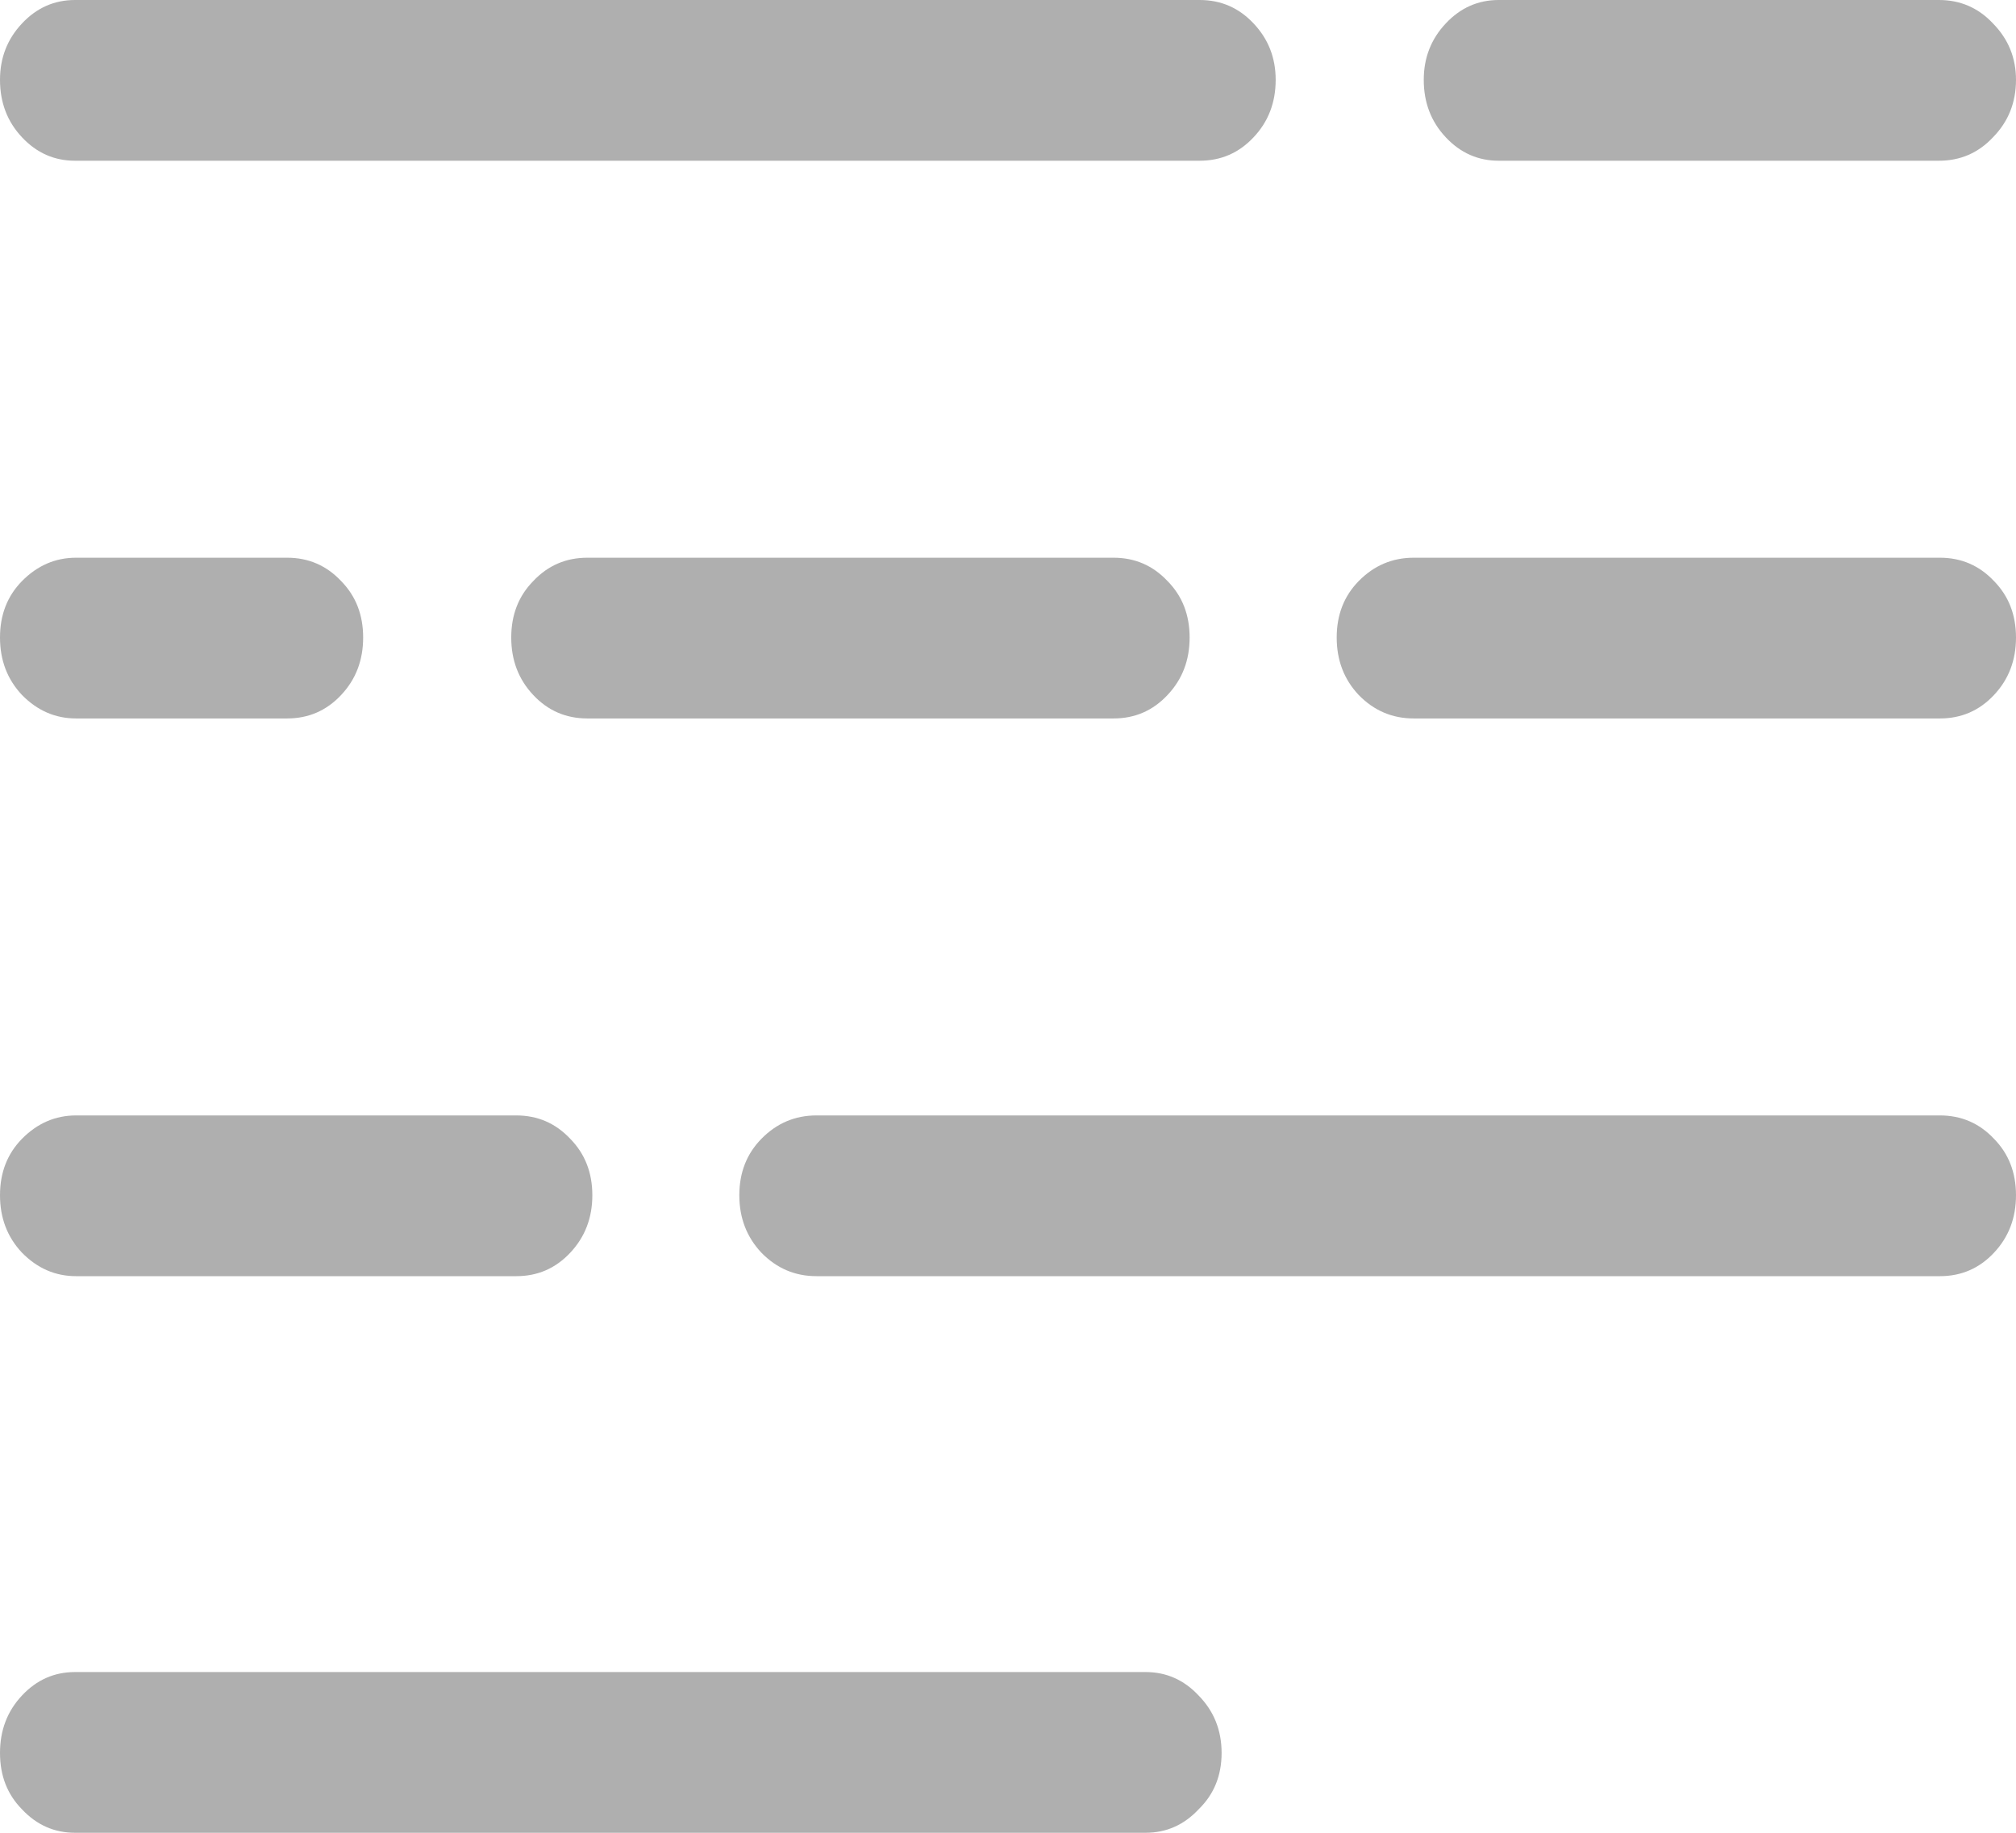 <svg width="22" height="20" viewBox="0 0 22 20" fill="none" xmlns="http://www.w3.org/2000/svg">
<path d="M0.819 1.754C0.593 1.754 0.4 1.669 0.24 1.498C0.08 1.328 0 1.119 0 0.871C0 0.631 0.08 0.426 0.24 0.256C0.4 0.085 0.593 0 0.819 0H13.091C13.324 0 13.52 0.085 13.68 0.256C13.841 0.426 13.921 0.631 13.921 0.871C13.921 1.119 13.841 1.328 13.68 1.498C13.52 1.669 13.324 1.754 13.091 1.754H0.819ZM16.355 1.754C16.13 1.754 15.937 1.669 15.777 1.498C15.617 1.328 15.537 1.119 15.537 0.871C15.537 0.631 15.617 0.426 15.777 0.256C15.937 0.085 16.13 0 16.355 0H21.159C21.392 0 21.589 0.085 21.749 0.256C21.916 0.426 22 0.631 22 0.871C22 1.119 21.916 1.328 21.749 1.498C21.589 1.669 21.392 1.754 21.159 1.754H16.355ZM0.83 7.84C0.604 7.84 0.408 7.755 0.24 7.584C0.08 7.414 0 7.205 0 6.957C0 6.709 0.08 6.504 0.24 6.341C0.408 6.171 0.604 6.086 0.83 6.086H3.134C3.366 6.086 3.563 6.171 3.723 6.341C3.883 6.504 3.963 6.709 3.963 6.957C3.963 7.205 3.883 7.414 3.723 7.584C3.563 7.755 3.366 7.84 3.134 7.84H0.83ZM6.409 7.84C6.176 7.84 5.979 7.755 5.819 7.584C5.659 7.414 5.579 7.205 5.579 6.957C5.579 6.709 5.659 6.504 5.819 6.341C5.979 6.171 6.176 6.086 6.409 6.086H12.152C12.385 6.086 12.581 6.171 12.741 6.341C12.902 6.504 12.982 6.709 12.982 6.957C12.982 7.205 12.902 7.414 12.741 7.584C12.581 7.755 12.385 7.84 12.152 7.84H6.409ZM15.427 7.84C15.194 7.84 14.994 7.755 14.827 7.584C14.667 7.414 14.587 7.205 14.587 6.957C14.587 6.709 14.667 6.504 14.827 6.341C14.994 6.171 15.194 6.086 15.427 6.086H21.17C21.403 6.086 21.6 6.171 21.76 6.341C21.92 6.504 22 6.709 22 6.957C22 7.205 21.92 7.414 21.76 7.584C21.6 7.755 21.403 7.84 21.17 7.84H15.427ZM0.83 13.926C0.604 13.926 0.408 13.841 0.24 13.67C0.08 13.5 0 13.291 0 13.043C0 12.795 0.08 12.59 0.24 12.427C0.408 12.257 0.604 12.172 0.83 12.172H5.634C5.867 12.172 6.063 12.257 6.223 12.427C6.383 12.59 6.464 12.795 6.464 13.043C6.464 13.291 6.383 13.5 6.223 13.67C6.063 13.841 5.867 13.926 5.634 13.926H0.83ZM8.909 13.926C8.676 13.926 8.476 13.841 8.309 13.67C8.149 13.5 8.068 13.291 8.068 13.043C8.068 12.795 8.149 12.59 8.309 12.427C8.476 12.257 8.676 12.172 8.909 12.172H21.17C21.403 12.172 21.6 12.257 21.76 12.427C21.92 12.59 22 12.795 22 13.043C22 13.291 21.92 13.5 21.76 13.67C21.6 13.841 21.403 13.926 21.17 13.926H8.909ZM0.819 20C0.593 20 0.4 19.915 0.24 19.744C0.08 19.582 0 19.377 0 19.129C0 18.881 0.08 18.672 0.24 18.502C0.4 18.331 0.593 18.246 0.819 18.246H12.501C12.727 18.246 12.92 18.331 13.08 18.502C13.247 18.672 13.331 18.881 13.331 19.129C13.331 19.377 13.247 19.582 13.08 19.744C12.92 19.915 12.727 20 12.501 20H0.819Z" fill="#AFAFAF"/>
</svg>
